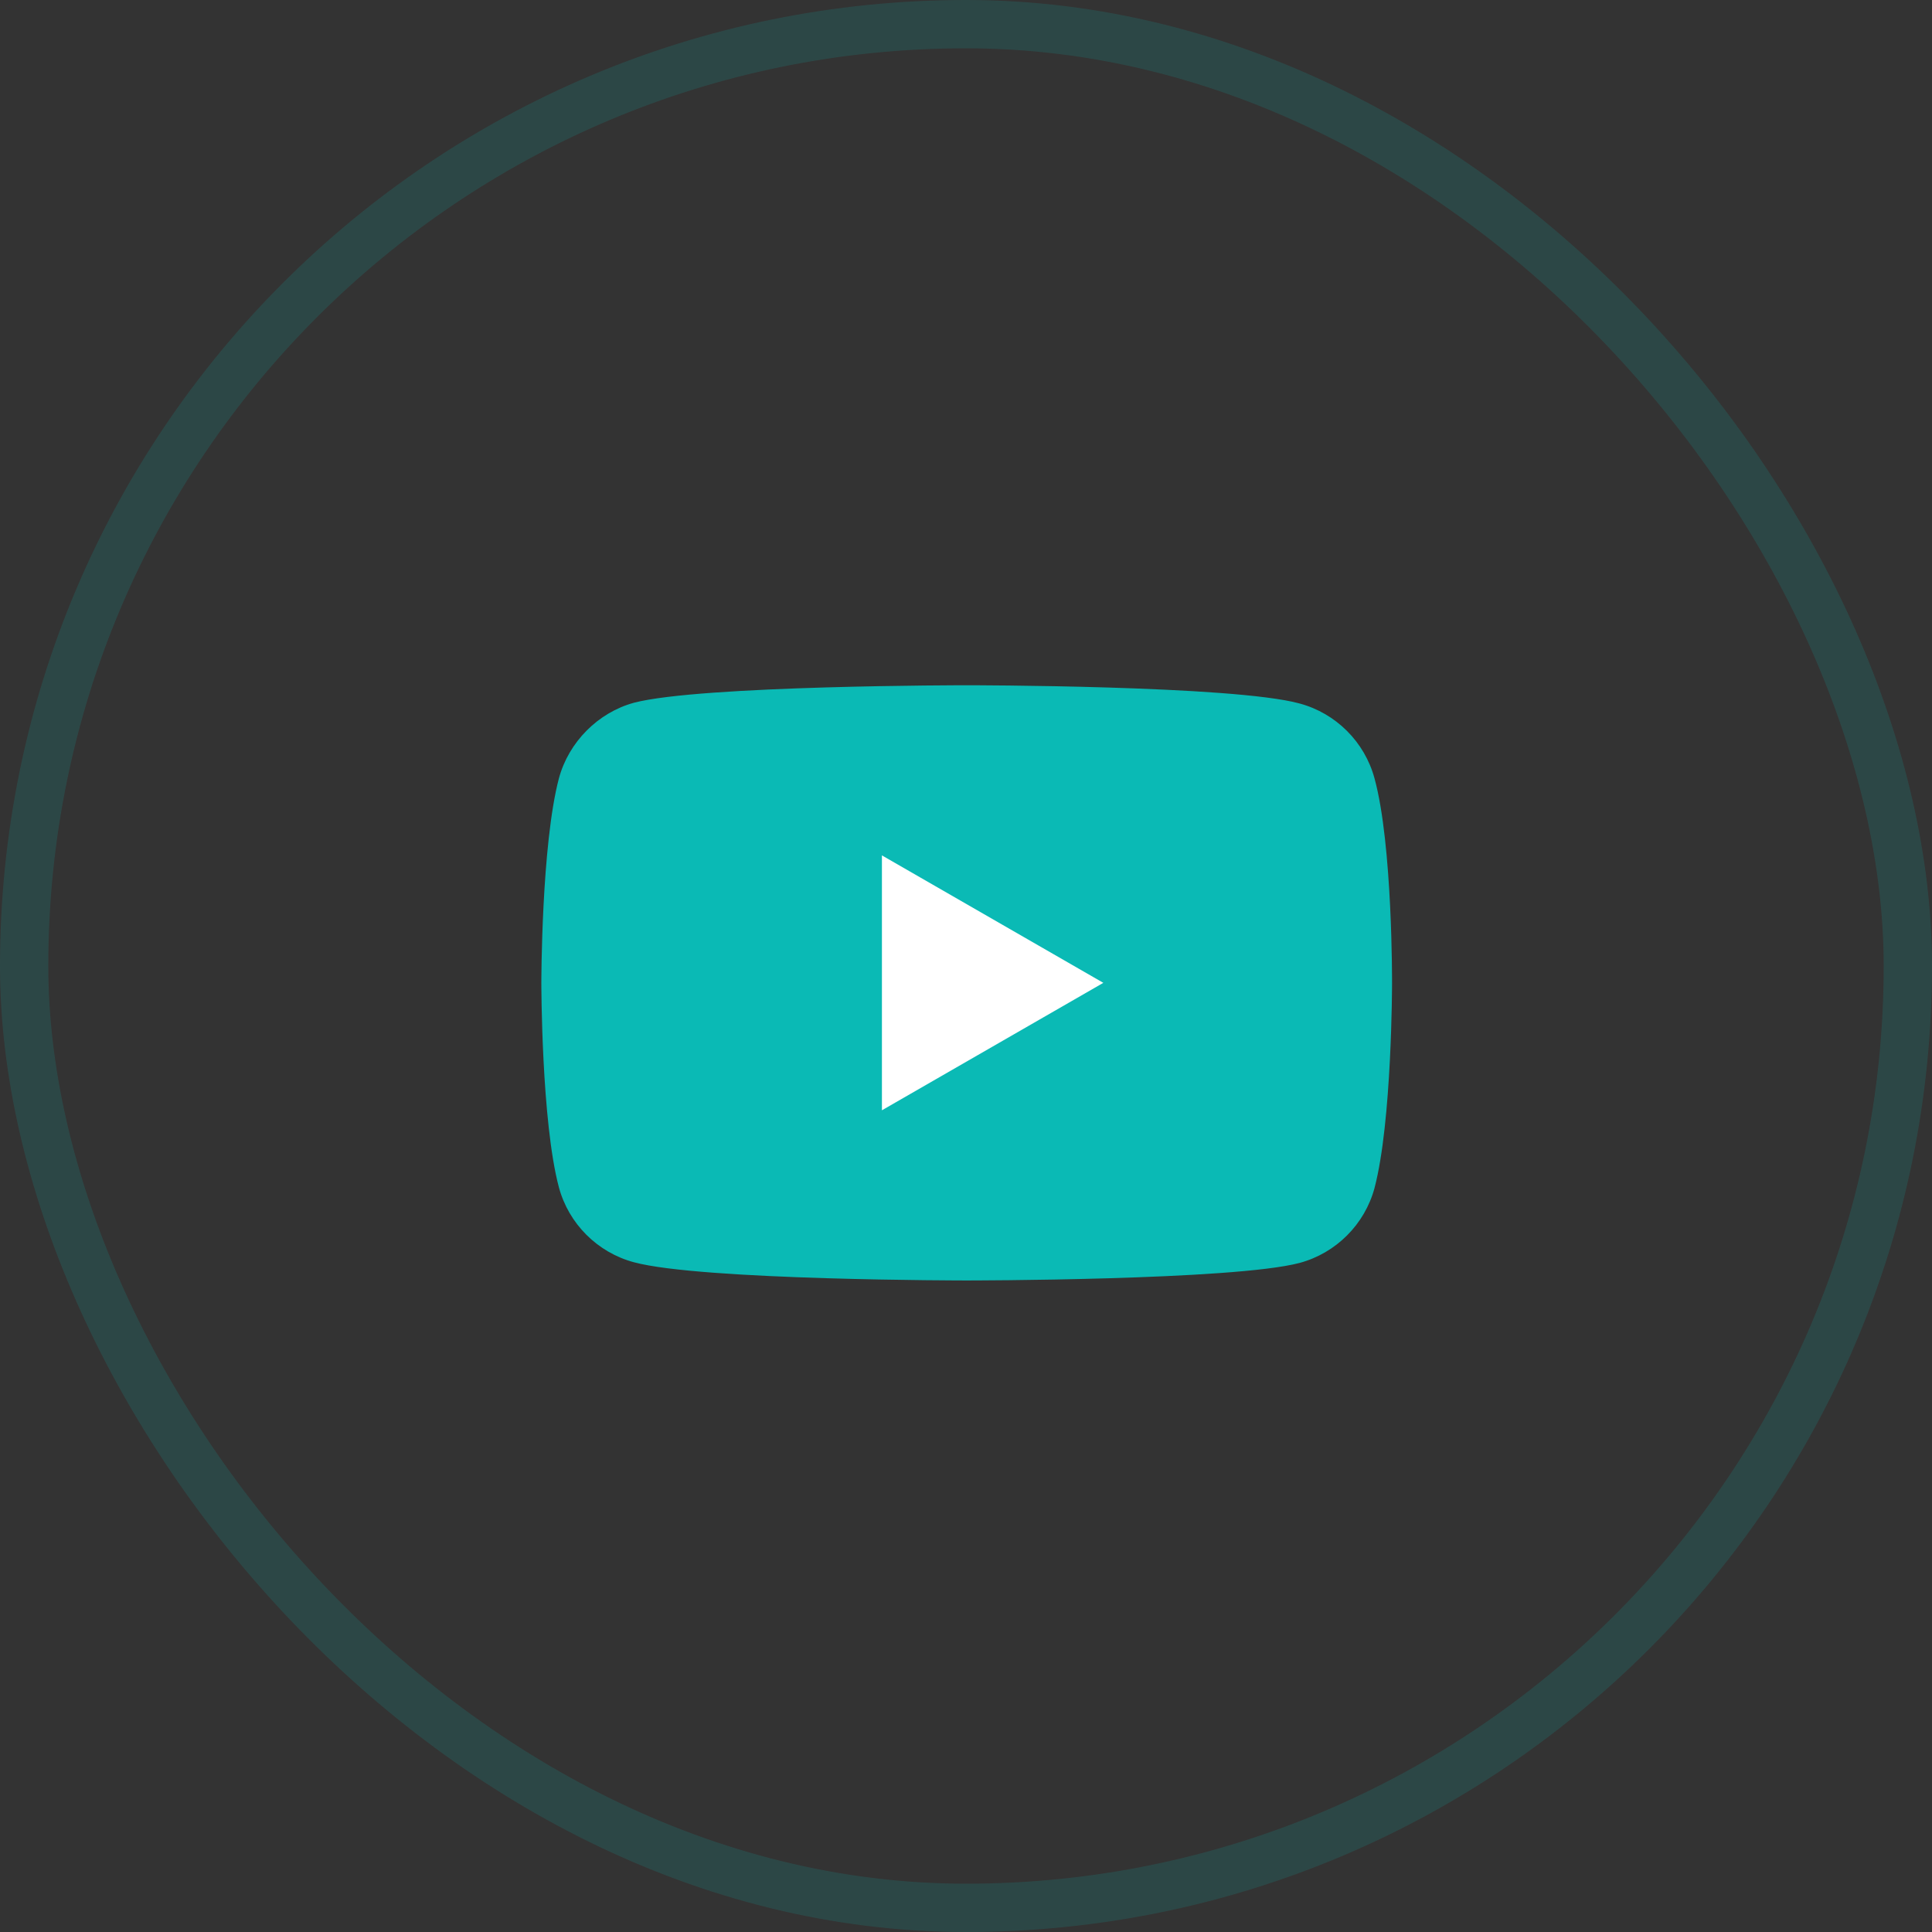 <?xml version="1.0" encoding="UTF-8"?> <svg xmlns="http://www.w3.org/2000/svg" width="60" height="60" viewBox="0 0 60 60" fill="none"><rect x="0" y="0" width="60" height="60" fill="#333333" stroke="none"/><rect opacity="0.15" x="0.75" y="0.75" width="58.5" height="58.5" rx="29.25" stroke="#0ABAB5" stroke-width="1.5"></rect><g clip-path="url(#clip0_1_7992)"><path d="M42.687 24.174C42.382 23.043 41.49 22.151 40.358 21.847C38.291 21.281 30.022 21.281 30.022 21.281C30.022 21.281 21.752 21.281 19.685 21.825C18.575 22.129 17.661 23.043 17.357 24.174C16.812 26.239 16.812 30.523 16.812 30.523C16.812 30.523 16.812 34.829 17.357 36.873C17.661 38.004 18.553 38.896 19.685 39.2C21.774 39.766 30.022 39.766 30.022 39.766C30.022 39.766 38.291 39.766 40.358 39.222C41.49 38.917 42.382 38.026 42.687 36.895C43.231 34.829 43.231 30.545 43.231 30.545C43.231 30.545 43.252 26.239 42.687 24.174Z" fill="#0ABAB5"></path><path d="M27.389 34.481L34.265 30.523L27.389 26.565V34.481Z" fill="white"></path></g><defs><clipPath id="clip0_1_7992"><rect width="26.418" height="26.4" fill="white" transform="translate(16.812 17.321)"></rect></clipPath></defs></svg> 